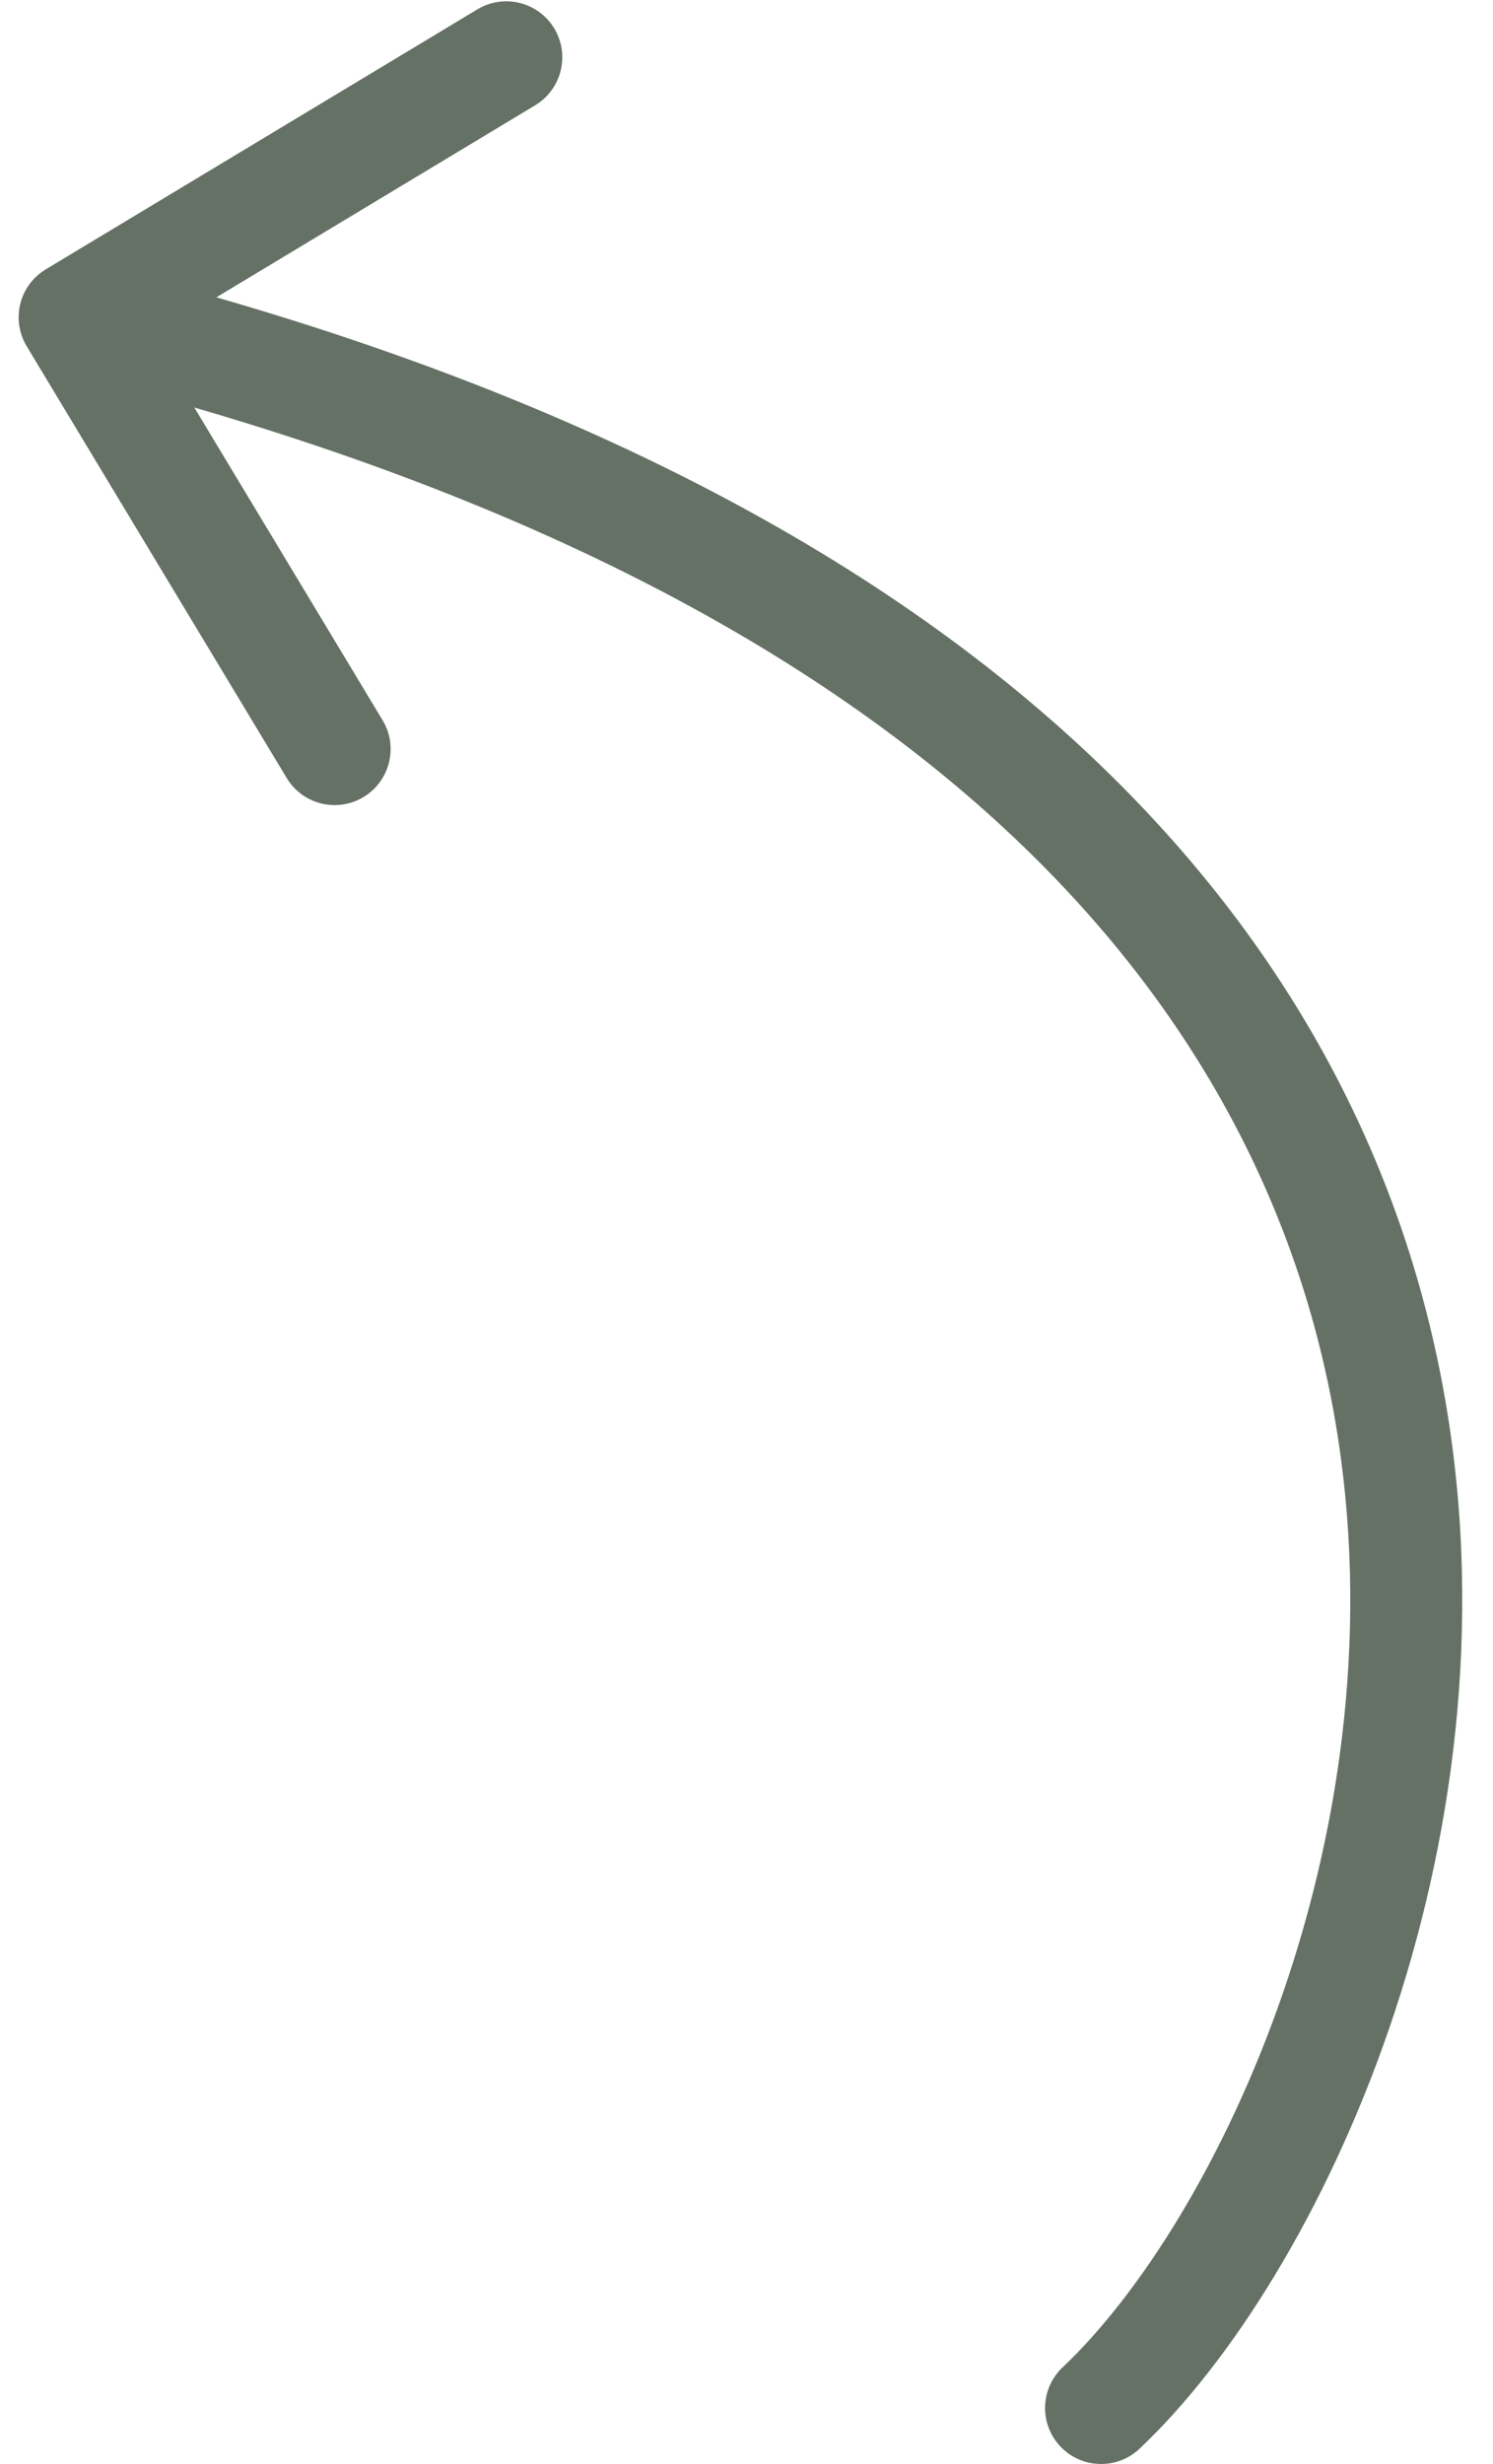 <?xml version="1.0" encoding="UTF-8"?> <svg xmlns="http://www.w3.org/2000/svg" width="40" height="66" viewBox="0 0 40 66" fill="none"> <path d="M0.715 9.274C0.288 8.564 0.516 7.642 1.226 7.215L12.791 0.25C13.5 -0.177 14.422 0.052 14.849 0.761C15.277 1.471 15.048 2.393 14.338 2.82L4.059 9.011L10.25 19.291C10.677 20 10.448 20.922 9.739 21.35C9.029 21.777 8.107 21.548 7.68 20.838L0.715 9.274ZM30.53 65.591C29.927 66.159 28.978 66.132 28.409 65.53C27.84 64.928 27.868 63.978 28.47 63.41L30.53 65.591ZM2.361 7.044C26.928 13.143 36.645 25.37 38.731 37.559C39.76 43.572 38.902 49.438 37.216 54.34C35.538 59.218 32.998 63.26 30.53 65.591L28.47 63.41C30.502 61.49 32.817 57.907 34.379 53.364C35.934 48.843 36.703 43.491 35.774 38.066C33.946 27.38 25.412 15.857 1.639 9.956L2.361 7.044Z" fill="#657165"></path> </svg> 